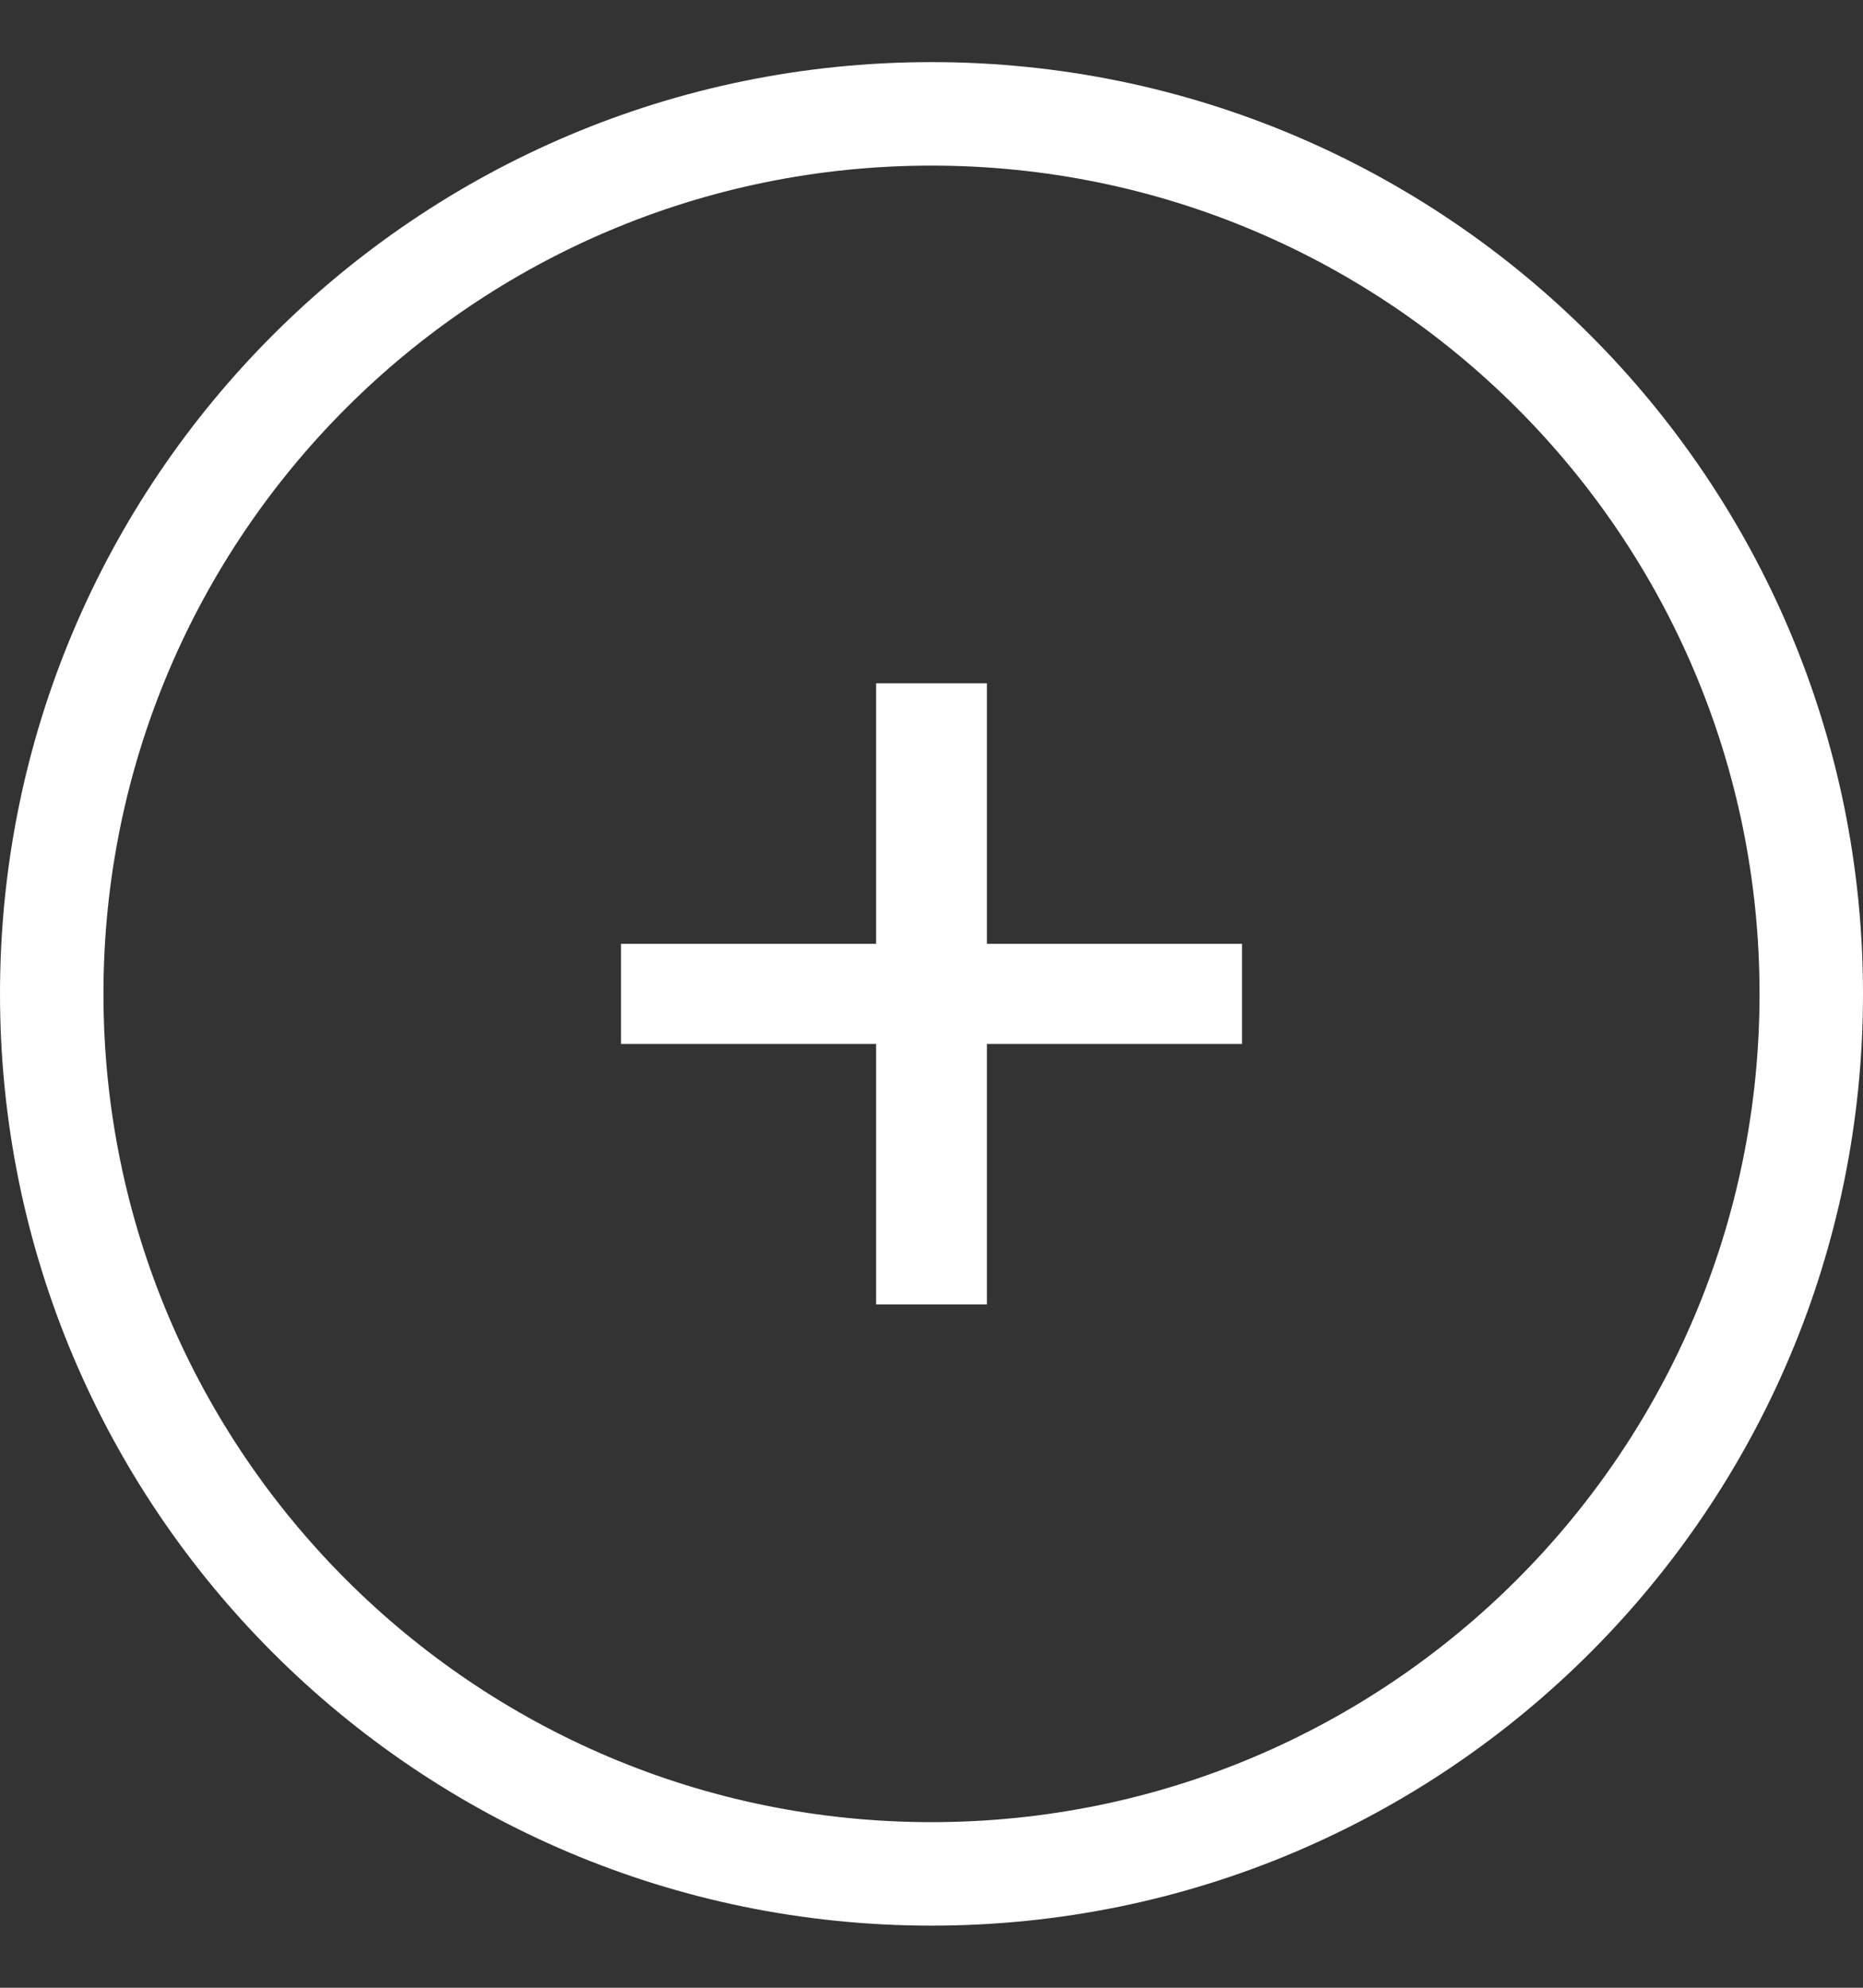 <svg width="15" height="16" viewBox="0 0 15 16" fill="none" xmlns="http://www.w3.org/2000/svg">
<rect x="0" y="0" width="15" height="16" fill="#333333" stroke="none"/>
<path fill-rule="evenodd" clip-rule="evenodd" d="M7.5 14.667C11.182 14.667 14.167 11.682 14.167 8C14.167 4.318 11.182 1.333 7.5 1.333C3.818 1.333 0.833 4.318 0.833 8C0.833 11.682 3.818 14.667 7.5 14.667ZM7.5 15.5C11.642 15.5 15 12.142 15 8C15 3.858 11.642 0.5 7.5 0.5C3.358 0.5 0 3.858 0 8C0 12.142 3.358 15.5 7.5 15.5Z" fill="white"/>
<path d="M7.054 10.5V8.403H5V7.597H7.054V5.5H7.946V7.597H10V8.403H7.946V10.5H7.054Z" fill="white"/>
</svg>
